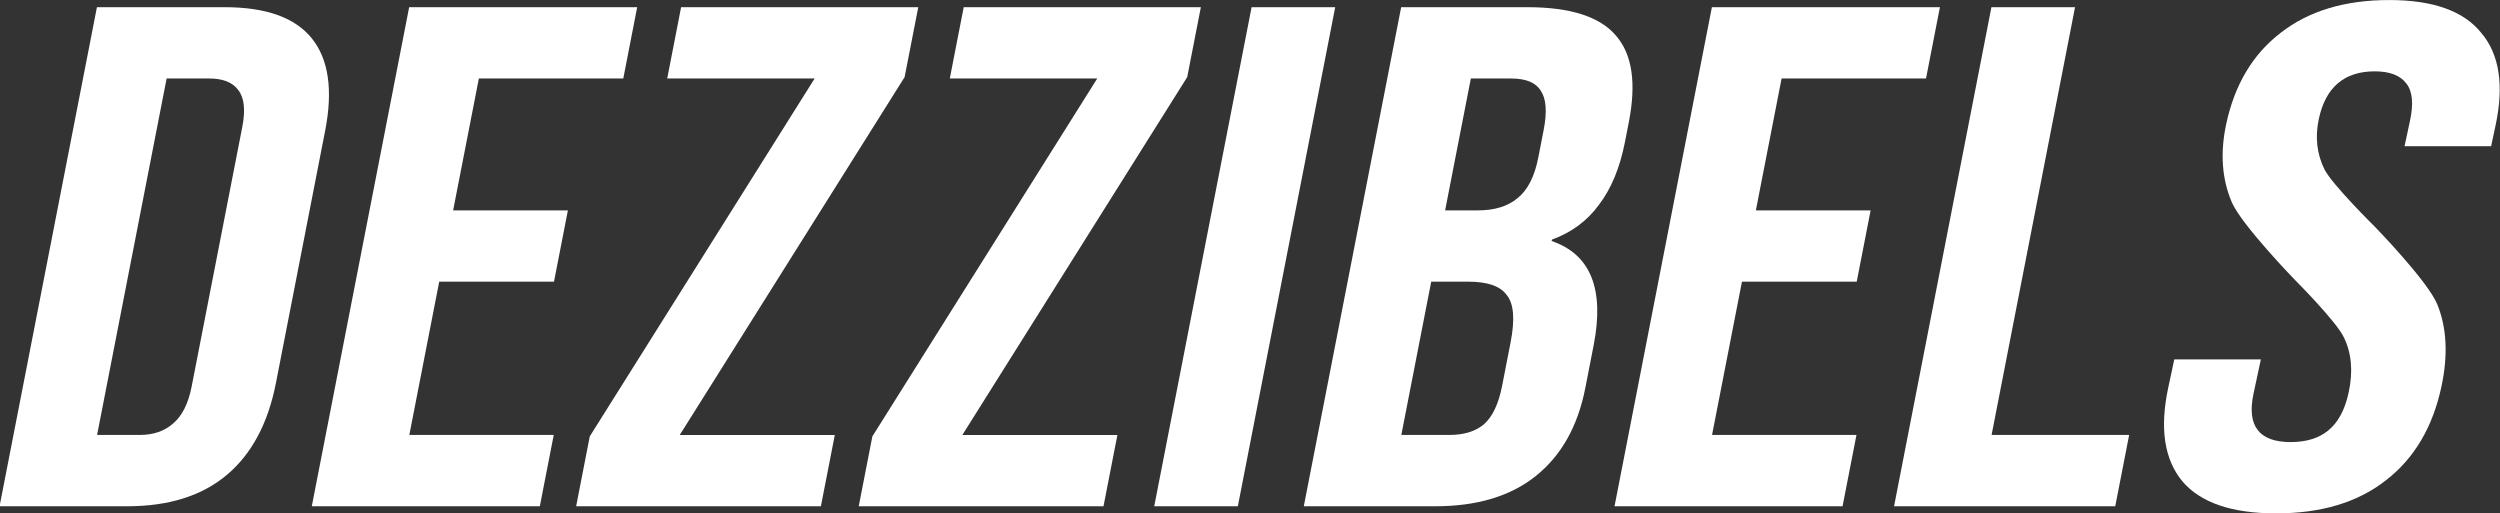 <?xml version="1.0" encoding="UTF-8" standalone="no"?>
<!-- Created with Inkscape (http://www.inkscape.org/) -->

<svg
   width="136.254mm"
   height="27.974mm"
   viewBox="0 0 136.254 27.974"
   version="1.1"
   id="svg1"
   inkscape:version="1.4 (e7c3feb100, 2024-10-09)"
   sodipodi:docname="logo-black-plain.svg"
   xml:space="preserve"
   inkscape:export-filename="logo-black.png"
   inkscape:export-xdpi="512"
   inkscape:export-ydpi="512"
   xmlns:inkscape="http://www.inkscape.org/namespaces/inkscape"
   xmlns:sodipodi="http://sodipodi.sourceforge.net/DTD/sodipodi-0.dtd"
   xmlns="http://www.w3.org/2000/svg"
   xmlns:svg="http://www.w3.org/2000/svg"><rect x="0" y="0" width="136.254" height="27.974" fill="#333333" stroke="none"/><sodipodi:namedview
     id="namedview1"
     pagecolor="#000000"
     bordercolor="#000000"
     borderopacity="0.25"
     inkscape:showpageshadow="2"
     inkscape:pageopacity="0.0"
     inkscape:pagecheckerboard="0"
     inkscape:deskcolor="#313131"
     inkscape:document-units="mm"
     inkscape:zoom="0.7307167"
     inkscape:cx="-169.69641"
     inkscape:cy="-138.22046"
     inkscape:window-width="2480"
     inkscape:window-height="1371"
     inkscape:window-x="2640"
     inkscape:window-y="32"
     inkscape:window-maximized="1"
     inkscape:current-layer="g175" /><defs
     id="defs1"><rect
       x="136.444"
       y="215.795"
       width="494.489"
       height="259.341"
       id="rect1" /><rect
       x="136.444"
       y="215.795"
       width="494.489"
       height="259.341"
       id="rect2" /></defs><g
     inkscape:label="Layer 1"
     inkscape:groupmode="layer"
     id="layer1"
     transform="translate(-48.272,-121.976)"><g
       id="g175"
       transform="matrix(1,0,-0.183,0.938,15,85.001)"
       style="stroke:#ffffff;stroke-width:0;stroke-dasharray:none;stroke-opacity:1"><path
         style="font-size:41.425px;line-height:1.25;font-family:'Bebas Neue';-inkscape-font-specification:'Bebas Neue, Normal';letter-spacing:0.198px;fill:#ffffff;stroke:#ffffff;stroke-width:0;stroke-dasharray:none;stroke-opacity:1;paint-order:fill markers stroke"
         d="m 170.002,69.249 c -2.419,0 -4.238,-0.621 -5.456,-1.864 -1.218,-1.27 -1.806,-3.079 -1.766,-5.427 l 0.029,-1.657 h 4.718 l -0.035,1.988 c -0.033,1.878 0.813,2.817 2.537,2.817 0.847,0 1.486,-0.221 1.917,-0.663 0.462,-0.469 0.702,-1.215 0.719,-2.237 0.021,-1.215 -0.263,-2.278 -0.852,-3.19 -0.589,-0.939 -3.299,-3.355 -3.299,-3.355 0,0 -3.438,-3.148 -4.232,-4.474 -0.793,-1.353 -1.175,-2.872 -1.146,-4.557 0.04,-2.292 0.706,-4.06 1.997,-5.302 1.292,-1.27 3.148,-1.906 5.567,-1.906 2.389,0 4.177,0.635 5.365,1.906 1.218,1.243 1.807,3.038 1.766,5.385 l -0.021,1.201 h -4.718 l 0.026,-1.491 c 0.017,-0.994 -0.182,-1.712 -0.598,-2.154 -0.415,-0.469 -1.031,-0.704 -1.848,-0.704 -1.663,0 -2.511,0.925 -2.543,2.775 -0.018,1.049 0.267,2.03 0.856,2.941 0.619,0.911 3.345,3.314 3.345,3.314 0,0 3.468,3.162 4.231,4.515 0.763,1.353 1.128,2.941 1.097,4.764 -0.041,2.375 -0.723,4.198 -2.046,5.468 -1.292,1.27 -3.163,1.906 -5.613,1.906 z"
         id="path167"
         sodipodi:nodetypes="scsccsscscccscscsccscssccsscs" /><path
         style="font-size:41.425px;line-height:1.25;font-family:'Bebas Neue';-inkscape-font-specification:'Bebas Neue, Normal';letter-spacing:0.198px;fill:#ffffff;stroke:#ffffff;stroke-width:0;stroke-dasharray:none;stroke-opacity:1;paint-order:fill markers stroke"
         d="m 149.098,39.837 h 4.557 v 24.855 h 7.498 v 4.143 h -12.055 z"
         id="path168" /><path
         style="font-size:41.425px;line-height:1.25;font-family:'Bebas Neue';-inkscape-font-specification:'Bebas Neue, Normal';letter-spacing:0.198px;fill:#ffffff;stroke:#ffffff;stroke-width:0;stroke-dasharray:none;stroke-opacity:1;paint-order:fill markers stroke"
         d="m 133.863,39.837 h 12.428 v 4.142 h -7.871 v 7.664 h 6.255 v 4.143 h -6.255 v 8.906 h 7.871 v 4.143 h -12.428 z"
         id="path169" /><path
         style="font-size:41.425px;line-height:1.25;font-family:'Bebas Neue';-inkscape-font-specification:'Bebas Neue, Normal';letter-spacing:0.198px;fill:#ffffff;stroke:#ffffff;stroke-width:0;stroke-dasharray:none;stroke-opacity:1;paint-order:fill markers stroke"
         d="m 116.928,39.837 h 6.877 q 3.521,0 5.137,1.657 1.616,1.616 1.616,5.012 v 1.16 q 0,2.237 -0.746,3.645 -0.704,1.408 -2.196,2.03 v 0.083 q 3.397,1.16 3.397,6.048 v 2.486 q 0,3.355 -1.781,5.137 -1.74,1.74 -5.137,1.74 h -7.167 z m 6.338,11.806 q 1.367,0 2.03,-0.704 0.704,-0.704 0.704,-2.361 v -1.616 q 0,-1.574 -0.58,-2.278 -0.539,-0.704 -1.74,-0.704 h -2.196 v 7.664 z m 0.829,13.049 q 1.201,0 1.781,-0.621 0.58,-0.663 0.58,-2.237 v -2.527 q 0,-1.988 -0.704,-2.734 -0.663,-0.787 -2.237,-0.787 h -2.03 v 8.906 z"
         id="path170" /><path
         style="font-size:41.425px;line-height:1.25;font-family:'Bebas Neue';-inkscape-font-specification:'Bebas Neue, Normal';letter-spacing:0.198px;fill:#ffffff;stroke:#ffffff;stroke-width:0;stroke-dasharray:none;stroke-opacity:1;paint-order:fill markers stroke"
         d="m 108.776,39.837 h 4.557 v 28.997 h -4.557 z"
         id="path171" /><path
         style="font-size:41.425px;line-height:1.25;font-family:'Bebas Neue';-inkscape-font-specification:'Bebas Neue, Normal';letter-spacing:0.198px;fill:#ffffff;stroke:#ffffff;stroke-width:0;stroke-dasharray:none;stroke-opacity:1;paint-order:fill markers stroke"
         d="m 92.671,64.775 8.451,-20.795 h -8.036 v -4.142 h 12.925 v 4.06 l -8.451,20.795 h 8.451 v 4.143 H 92.671 Z"
         id="path172" /><path
         style="font-size:41.425px;line-height:1.25;font-family:'Bebas Neue';-inkscape-font-specification:'Bebas Neue, Normal';letter-spacing:0.198px;fill:#ffffff;stroke:#ffffff;stroke-width:0;stroke-dasharray:none;stroke-opacity:1;paint-order:fill markers stroke"
         d="m 77.269,64.775 8.451,-20.795 h -8.036 v -4.142 h 12.925 v 4.06 l -8.451,20.795 h 8.451 v 4.143 h -13.339 z"
         id="path173" /><path
         style="font-size:41.425px;line-height:1.25;font-family:'Bebas Neue';-inkscape-font-specification:'Bebas Neue, Normal';letter-spacing:0.198px;fill:#ffffff;stroke:#ffffff;stroke-width:0;stroke-dasharray:none;stroke-opacity:1;paint-order:fill markers stroke"
         d="m 62.862,39.837 h 12.428 v 4.142 h -7.871 v 7.664 h 6.255 v 4.143 h -6.255 v 8.906 h 7.871 v 4.143 h -12.428 z"
         id="path174" /><path
         style="font-size:41.425px;line-height:1.25;font-family:'Bebas Neue';-inkscape-font-specification:'Bebas Neue, Normal';letter-spacing:0.198px;fill:#ffffff;stroke:#ffffff;stroke-width:0;stroke-dasharray:none;stroke-opacity:1;paint-order:fill markers stroke"
         d="m 45.845,39.837 h 6.959 q 3.397,0 5.095,1.823 1.698,1.823 1.698,5.344 v 14.664 q 0,3.521 -1.698,5.344 -1.698,1.823 -5.095,1.823 h -6.959 z m 6.877,24.855 q 1.118,0 1.698,-0.663 0.621,-0.663 0.621,-2.154 v -15.079 q 0,-1.491 -0.621,-2.154 -0.58,-0.663 -1.698,-0.663 h -2.32 v 20.712 z"
         id="path175" /></g></g></svg>
